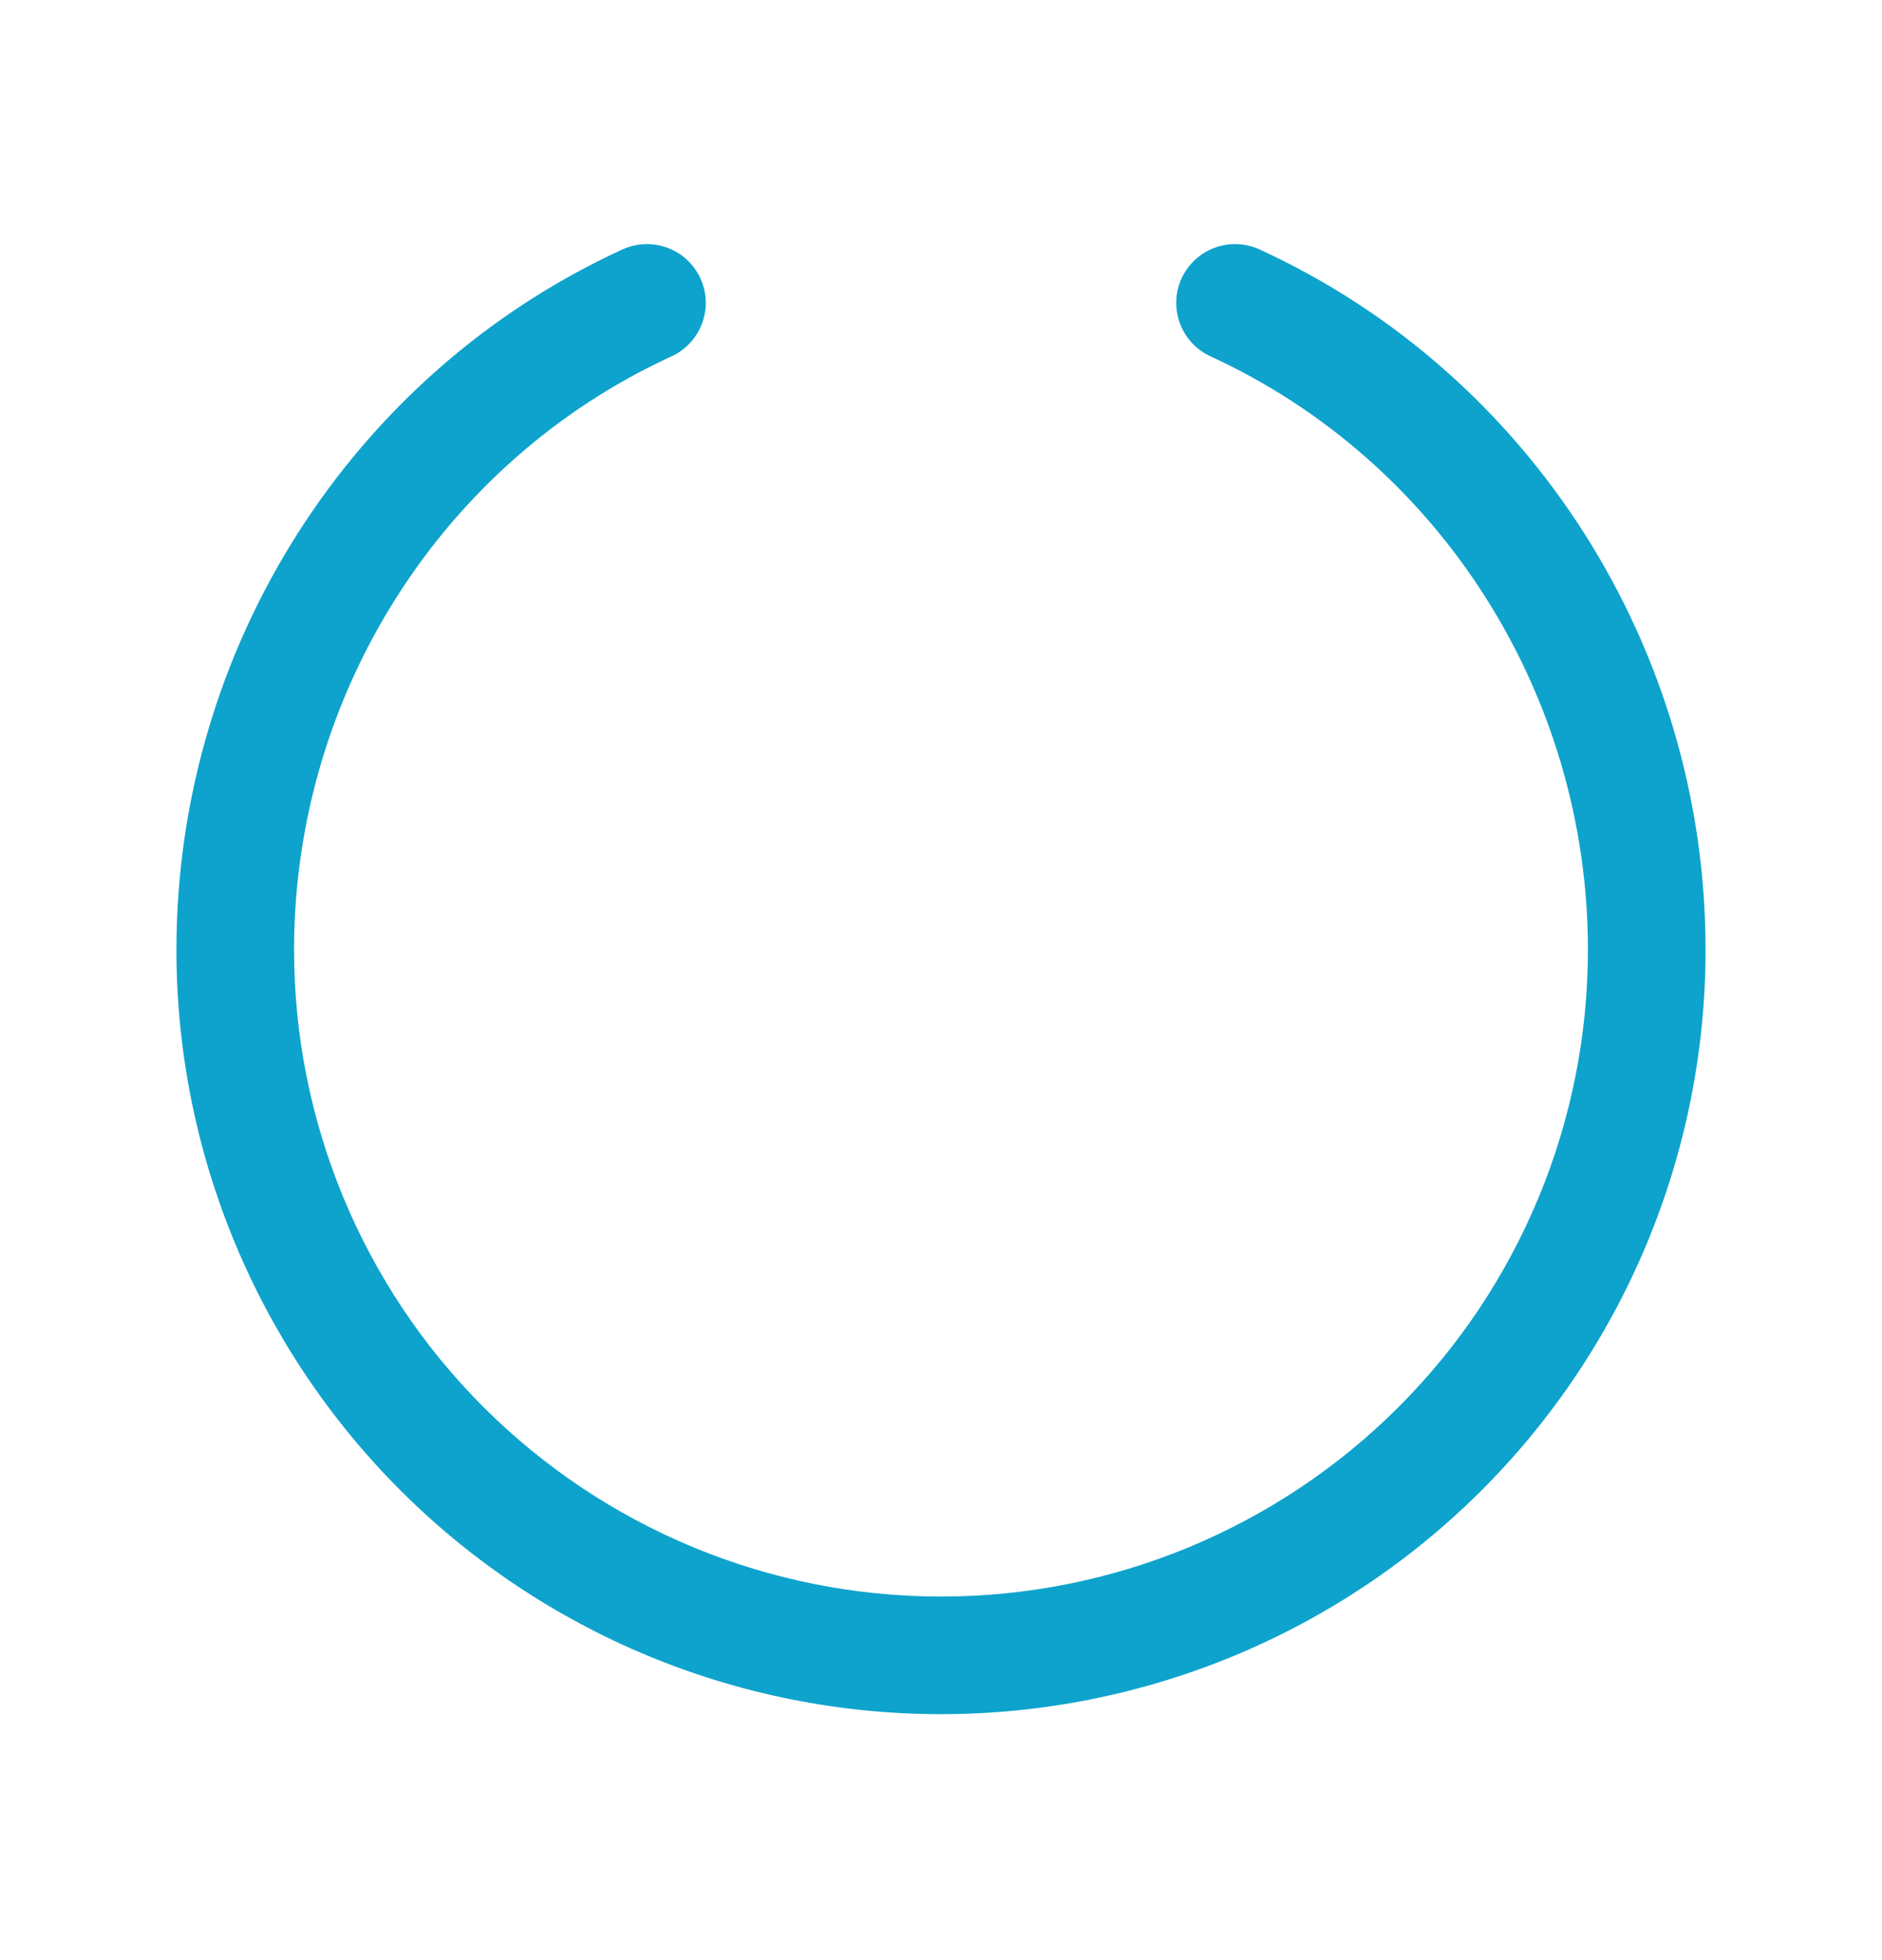 <svg width="24" height="25" viewBox="0 0 24 25" fill="none" xmlns="http://www.w3.org/2000/svg">
<g id="CircleNotch">
<path id="Vector" d="M21.75 12.114C21.75 14.699 20.723 17.179 18.894 19.008C17.066 20.836 14.586 21.863 12 21.863C9.414 21.863 6.934 20.836 5.106 19.008C3.277 17.179 2.25 14.699 2.25 12.114C2.25 8.27 4.482 4.767 7.937 3.182C8.026 3.141 8.123 3.118 8.222 3.114C8.32 3.11 8.418 3.126 8.511 3.16C8.603 3.194 8.688 3.246 8.76 3.313C8.832 3.38 8.89 3.461 8.932 3.55C8.973 3.64 8.996 3.737 9 3.835C9.003 3.933 8.988 4.032 8.953 4.124C8.919 4.216 8.867 4.301 8.8 4.373C8.733 4.446 8.653 4.504 8.563 4.545C5.639 5.888 3.75 8.858 3.75 12.114C3.75 14.302 4.619 16.4 6.166 17.947C7.714 19.494 9.812 20.363 12 20.363C14.188 20.363 16.287 19.494 17.834 17.947C19.381 16.4 20.25 14.302 20.25 12.114C20.25 8.858 18.361 5.888 15.437 4.545C15.256 4.462 15.116 4.311 15.047 4.124C14.978 3.938 14.985 3.731 15.068 3.55C15.152 3.37 15.303 3.229 15.489 3.16C15.676 3.091 15.882 3.099 16.063 3.182C19.518 4.767 21.75 8.27 21.75 12.114Z" fill="#0DA3CC"/>
</g>
</svg>

